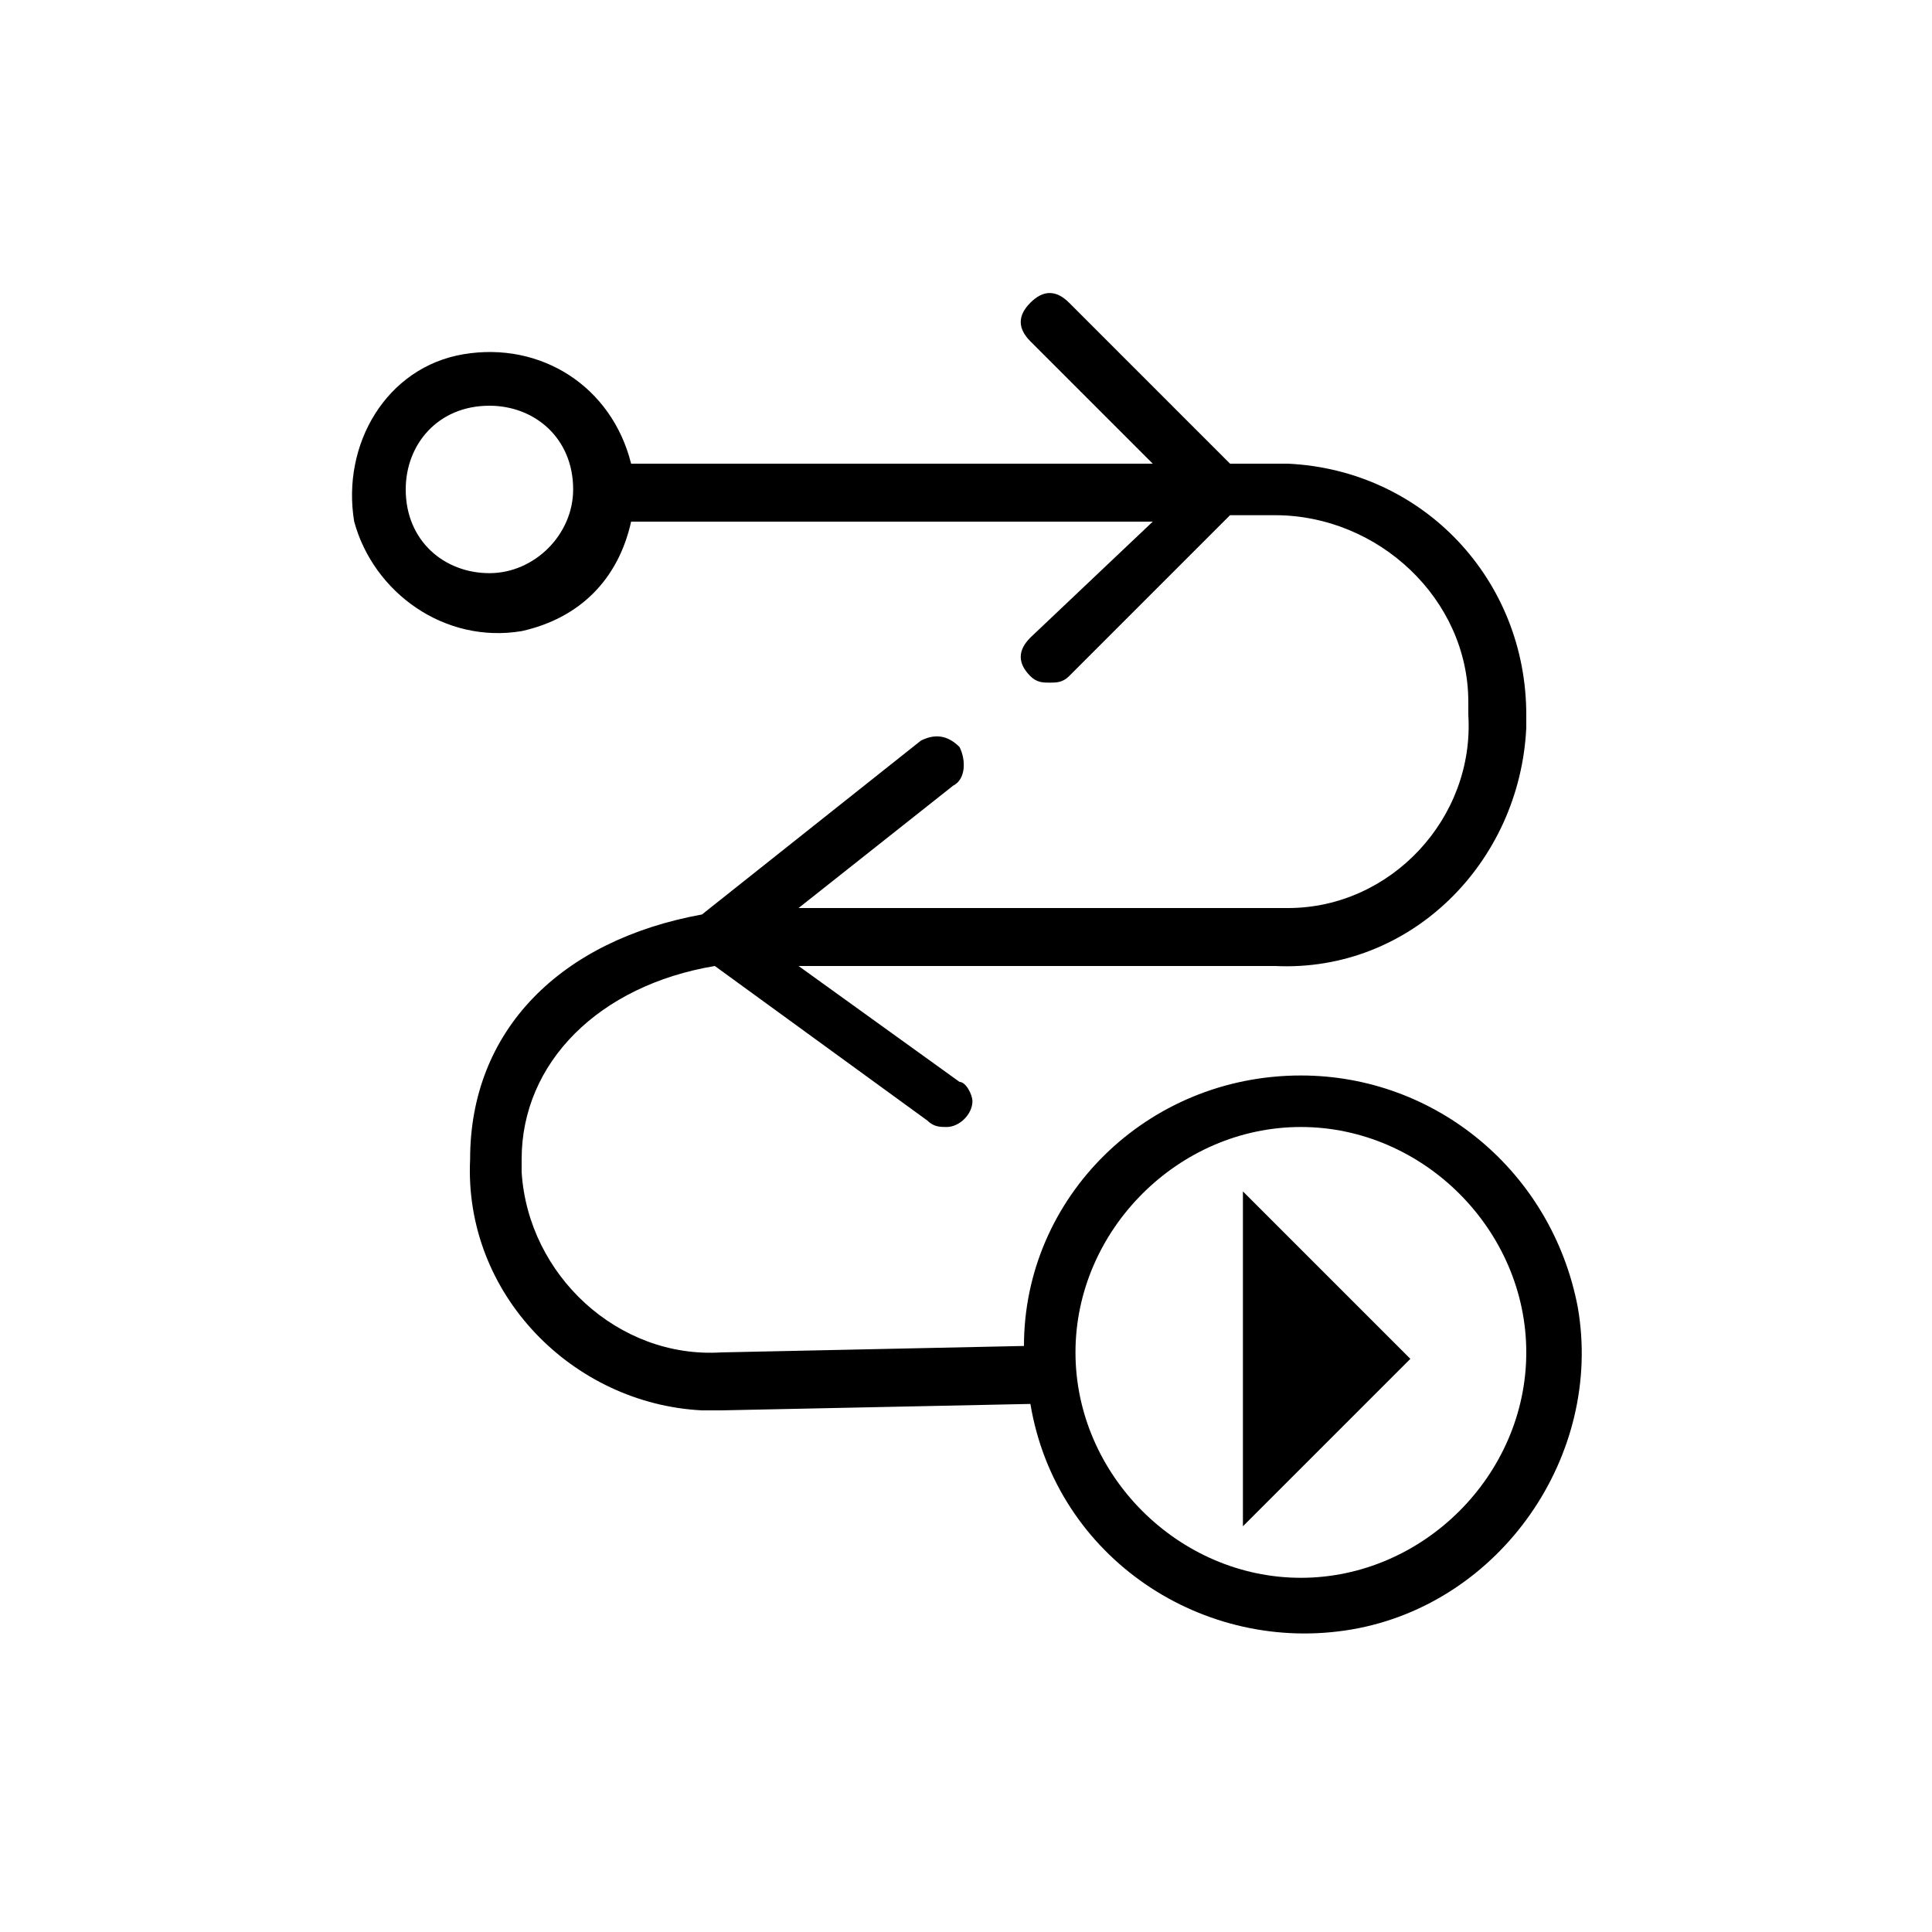 <?xml version="1.0" encoding="utf-8"?>
<!-- Generator: Adobe Illustrator 27.7.0, SVG Export Plug-In . SVG Version: 6.00 Build 0)  -->
<svg version="1.1" xmlns="http://www.w3.org/2000/svg" xmlns:xlink="http://www.w3.org/1999/xlink" x="0px" y="0px"
	 viewBox="0 0 30 30" enable-background="new 0 0 30 30" xml:space="preserve">
<g id="Calque_2">
</g>
<g id="VECT">
	<path id="INTERACT-storyboard-1_00000112620869406125650150000006557993561919130789_" d="M20.2,16.7c-2.4,0-4.3,1.9-4.3,4.2
		l-4.7,0.1c-1.6,0.1-3-1.2-3.1-2.8c0-0.1,0-0.2,0-0.2c0-1.5,1.2-2.7,3-3l3.3,2.4c0.1,0.1,0.2,0.1,0.3,0.1c0.2,0,0.4-0.2,0.4-0.4
		c0-0.1-0.1-0.3-0.2-0.3L12.4,15h7.4c2.1,0.1,3.8-1.6,3.9-3.7c0-0.1,0-0.2,0-0.2C23.7,9,22.1,7.3,20,7.2c-0.1,0-0.1,0-0.2,0h-0.7
		l-2.5-2.5c-0.2-0.2-0.4-0.2-0.6,0c-0.2,0.2-0.2,0.4,0,0.6l1.9,1.9H9.8C9.5,6,8.4,5.3,7.2,5.5S5.3,6.9,5.5,8.1
		C5.8,9.2,6.9,10,8.1,9.8c0.9-0.2,1.5-0.8,1.7-1.7h8.1L16,9.9c-0.2,0.2-0.2,0.4,0,0.6c0.1,0.1,0.2,0.1,0.3,0.1c0.1,0,0.2,0,0.3-0.1
		l2.5-2.5h0.7c1.6,0,3,1.3,3,2.9c0,0.1,0,0.1,0,0.2c0.1,1.6-1.2,3-2.8,3c-0.1,0-0.1,0-0.2,0h-7.4l2.4-1.9c0.2-0.1,0.2-0.4,0.1-0.6
		c-0.2-0.2-0.4-0.2-0.6-0.1l-3.4,2.7c-2.2,0.4-3.6,1.8-3.6,3.8c-0.1,2.1,1.6,3.8,3.6,3.9c0.1,0,0.2,0,0.3,0l4.8-0.1
		c0.4,2.4,2.7,3.9,5,3.5s3.9-2.7,3.5-5C24.1,18.2,22.3,16.7,20.2,16.7z M7.6,8.9c-0.7,0-1.3-0.5-1.3-1.3c0-0.7,0.5-1.3,1.3-1.3
		c0.7,0,1.3,0.5,1.3,1.3c0,0,0,0,0,0C8.9,8.3,8.3,8.9,7.6,8.9z M20.2,24.5c-1.9,0-3.5-1.6-3.5-3.5s1.6-3.5,3.5-3.5
		c1.9,0,3.5,1.6,3.5,3.5S22.1,24.5,20.2,24.5L20.2,24.5z M19.3,18.5l2.6,2.6l-2.6,2.6V18.5z"/>
</g>
</svg>
